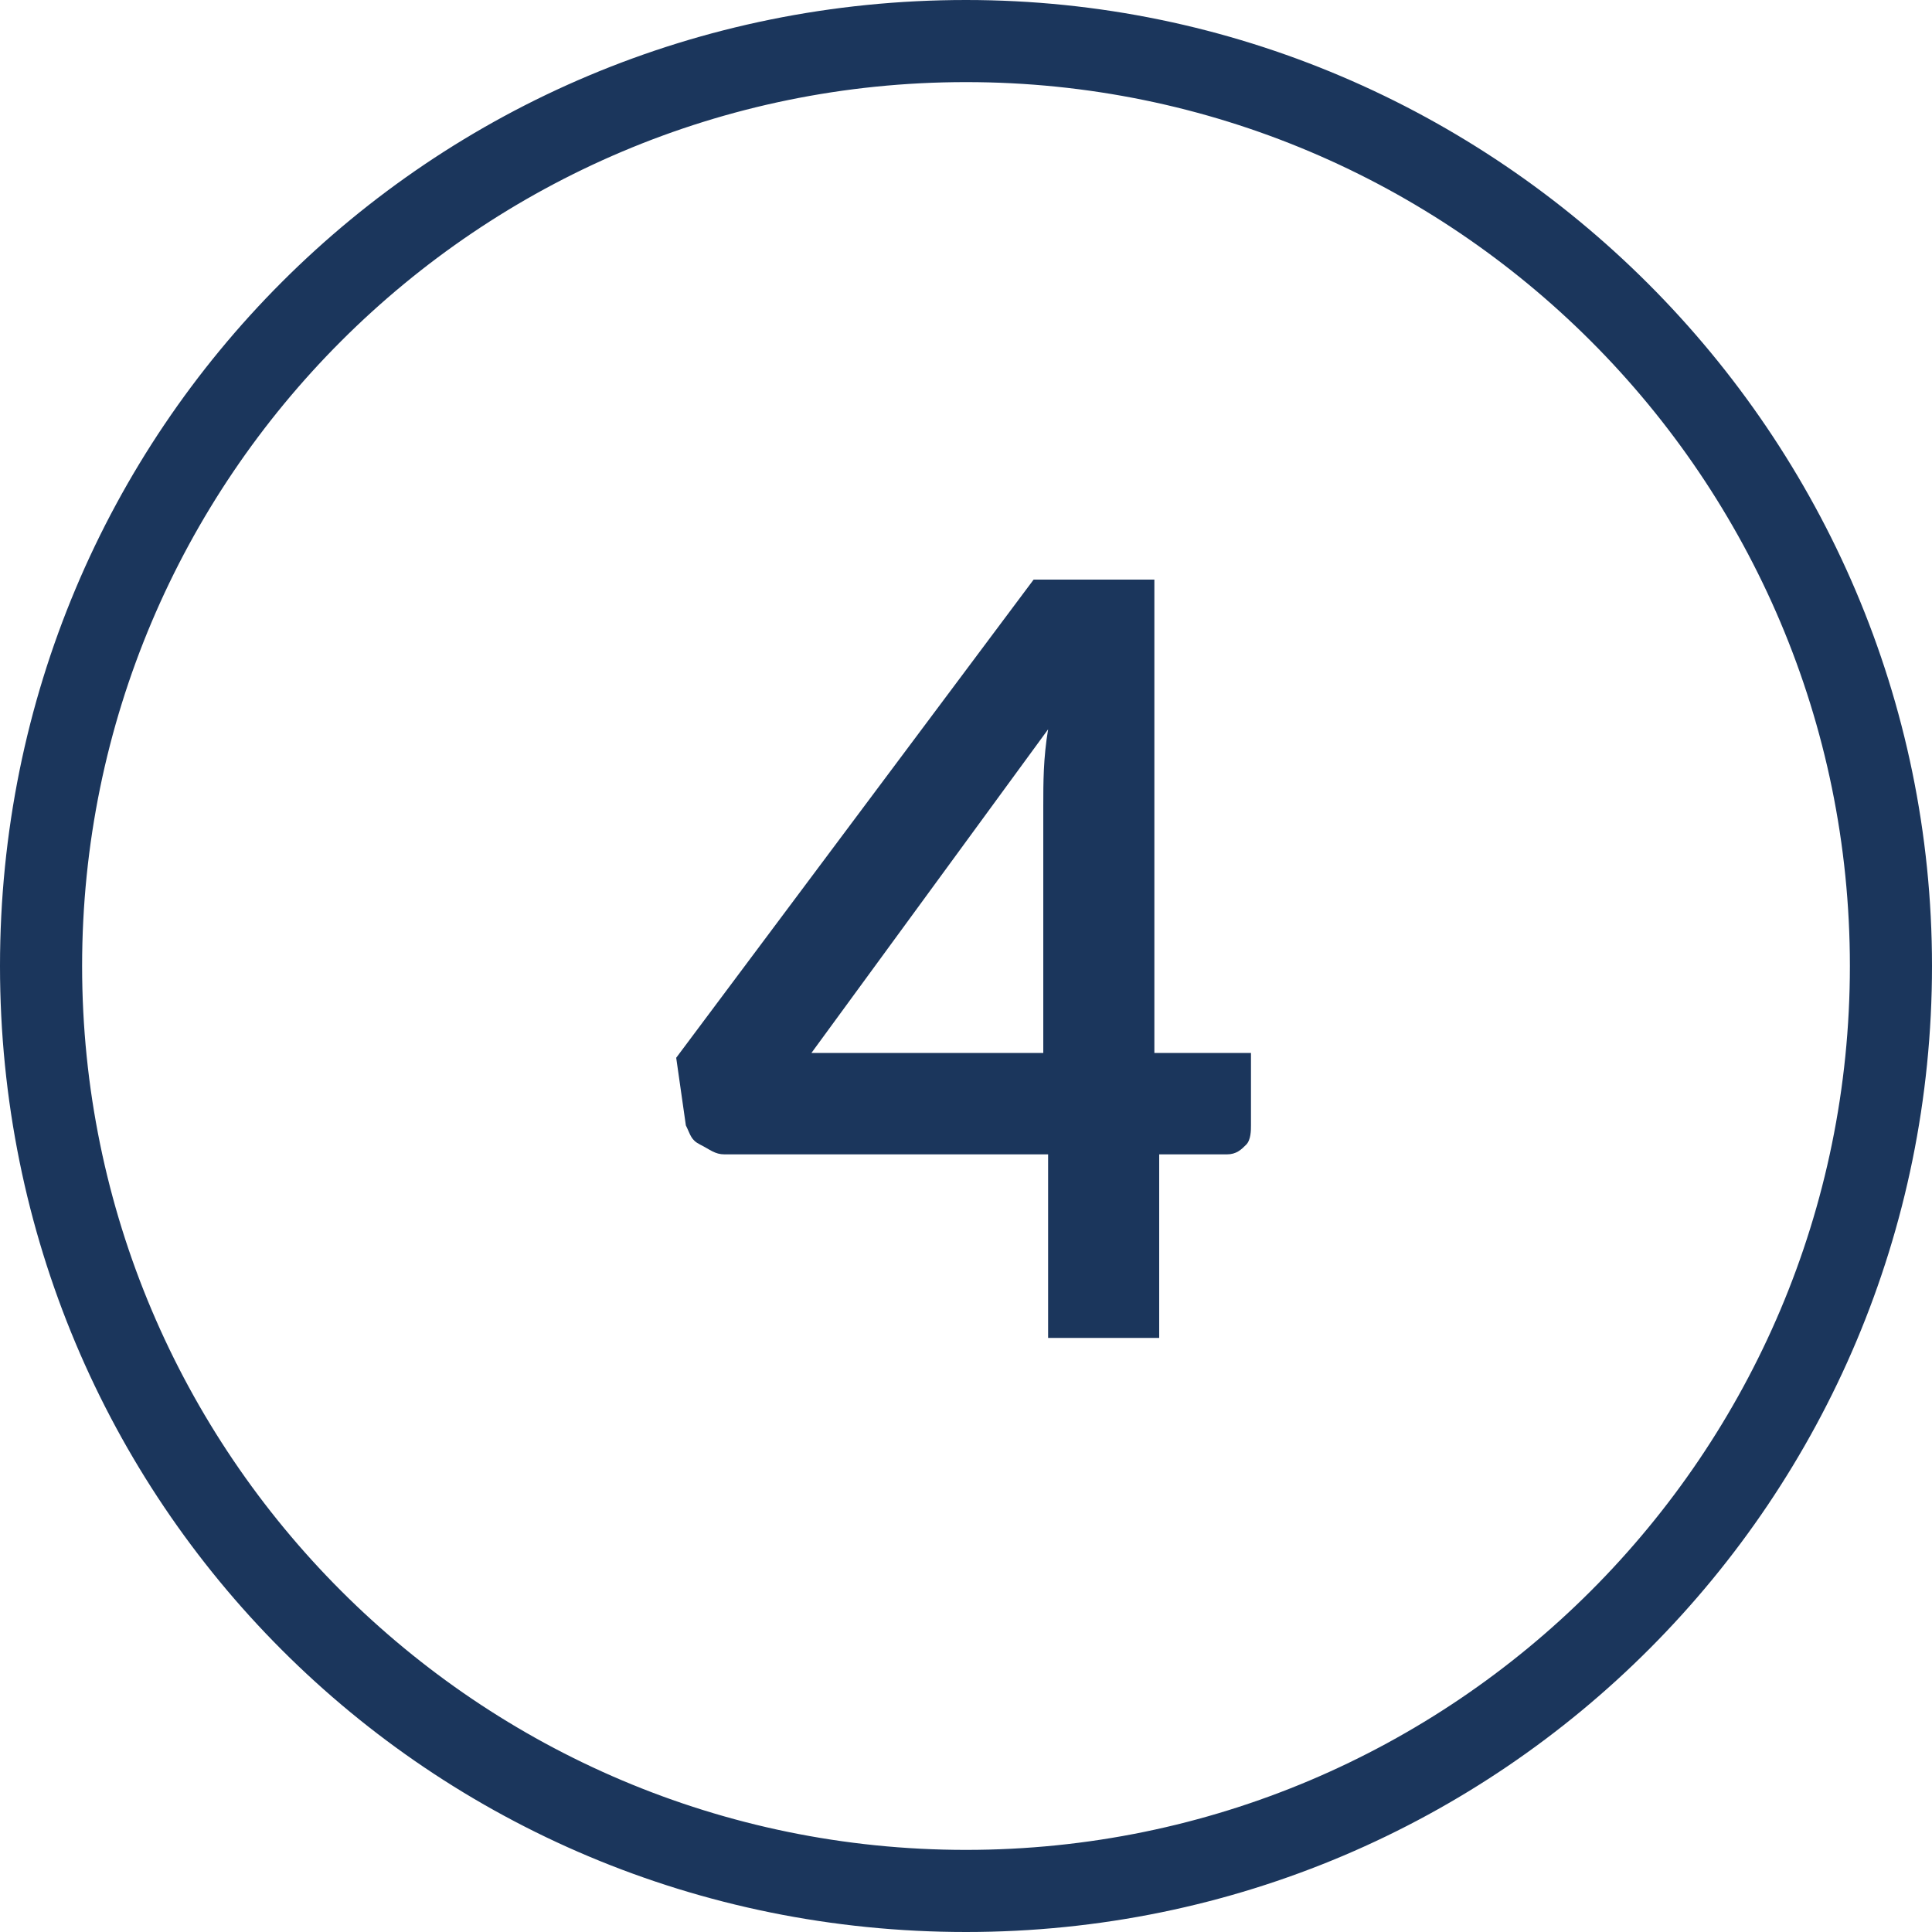 <?xml version="1.0" encoding="utf-8"?>
<!-- Generator: Adobe Illustrator 26.5.0, SVG Export Plug-In . SVG Version: 6.00 Build 0)  -->
<svg version="1.1" id="Layer_1" xmlns="http://www.w3.org/2000/svg" xmlns:xlink="http://www.w3.org/1999/xlink" x="0px" y="0px"
	 viewBox="0 0 40 40" style="enable-background:new 0 0 40 40;" xml:space="preserve">
<style type="text/css">
	.st0{fill:none;}
	.st1{fill:#1B365C;}
</style>
<rect class="st0" width="40" height="40"/>
<g>
	<path class="st1" d="M20,1.7c10.1,0,18.3,8.2,18.3,18.3S30.1,38.3,20,38.3S1.7,30.1,1.7,20S9.9,1.7,20,1.7z M20,0C8.9,0,0,8.9,0,20
		s8.9,20,20,20s20-9,20-20S31,0,20,0z"/>
</g>
<rect x="14" y="12" class="st0" width="11.9" height="15.6"/>
<g>
	<path class="st1" d="M25.9,21.8v1.5c0,0.1,0,0.3-0.1,0.4s-0.2,0.2-0.4,0.2H24v3.8h-2.3v-3.8H15c-0.2,0-0.3-0.1-0.5-0.2
		s-0.2-0.2-0.3-0.4L14,21.9l7.4-9.9h2.5v9.8H25.9z M21.6,21.8v-5.1c0-0.5,0-1,0.1-1.6l-4.9,6.7H21.6z"/>
</g>
</svg>
